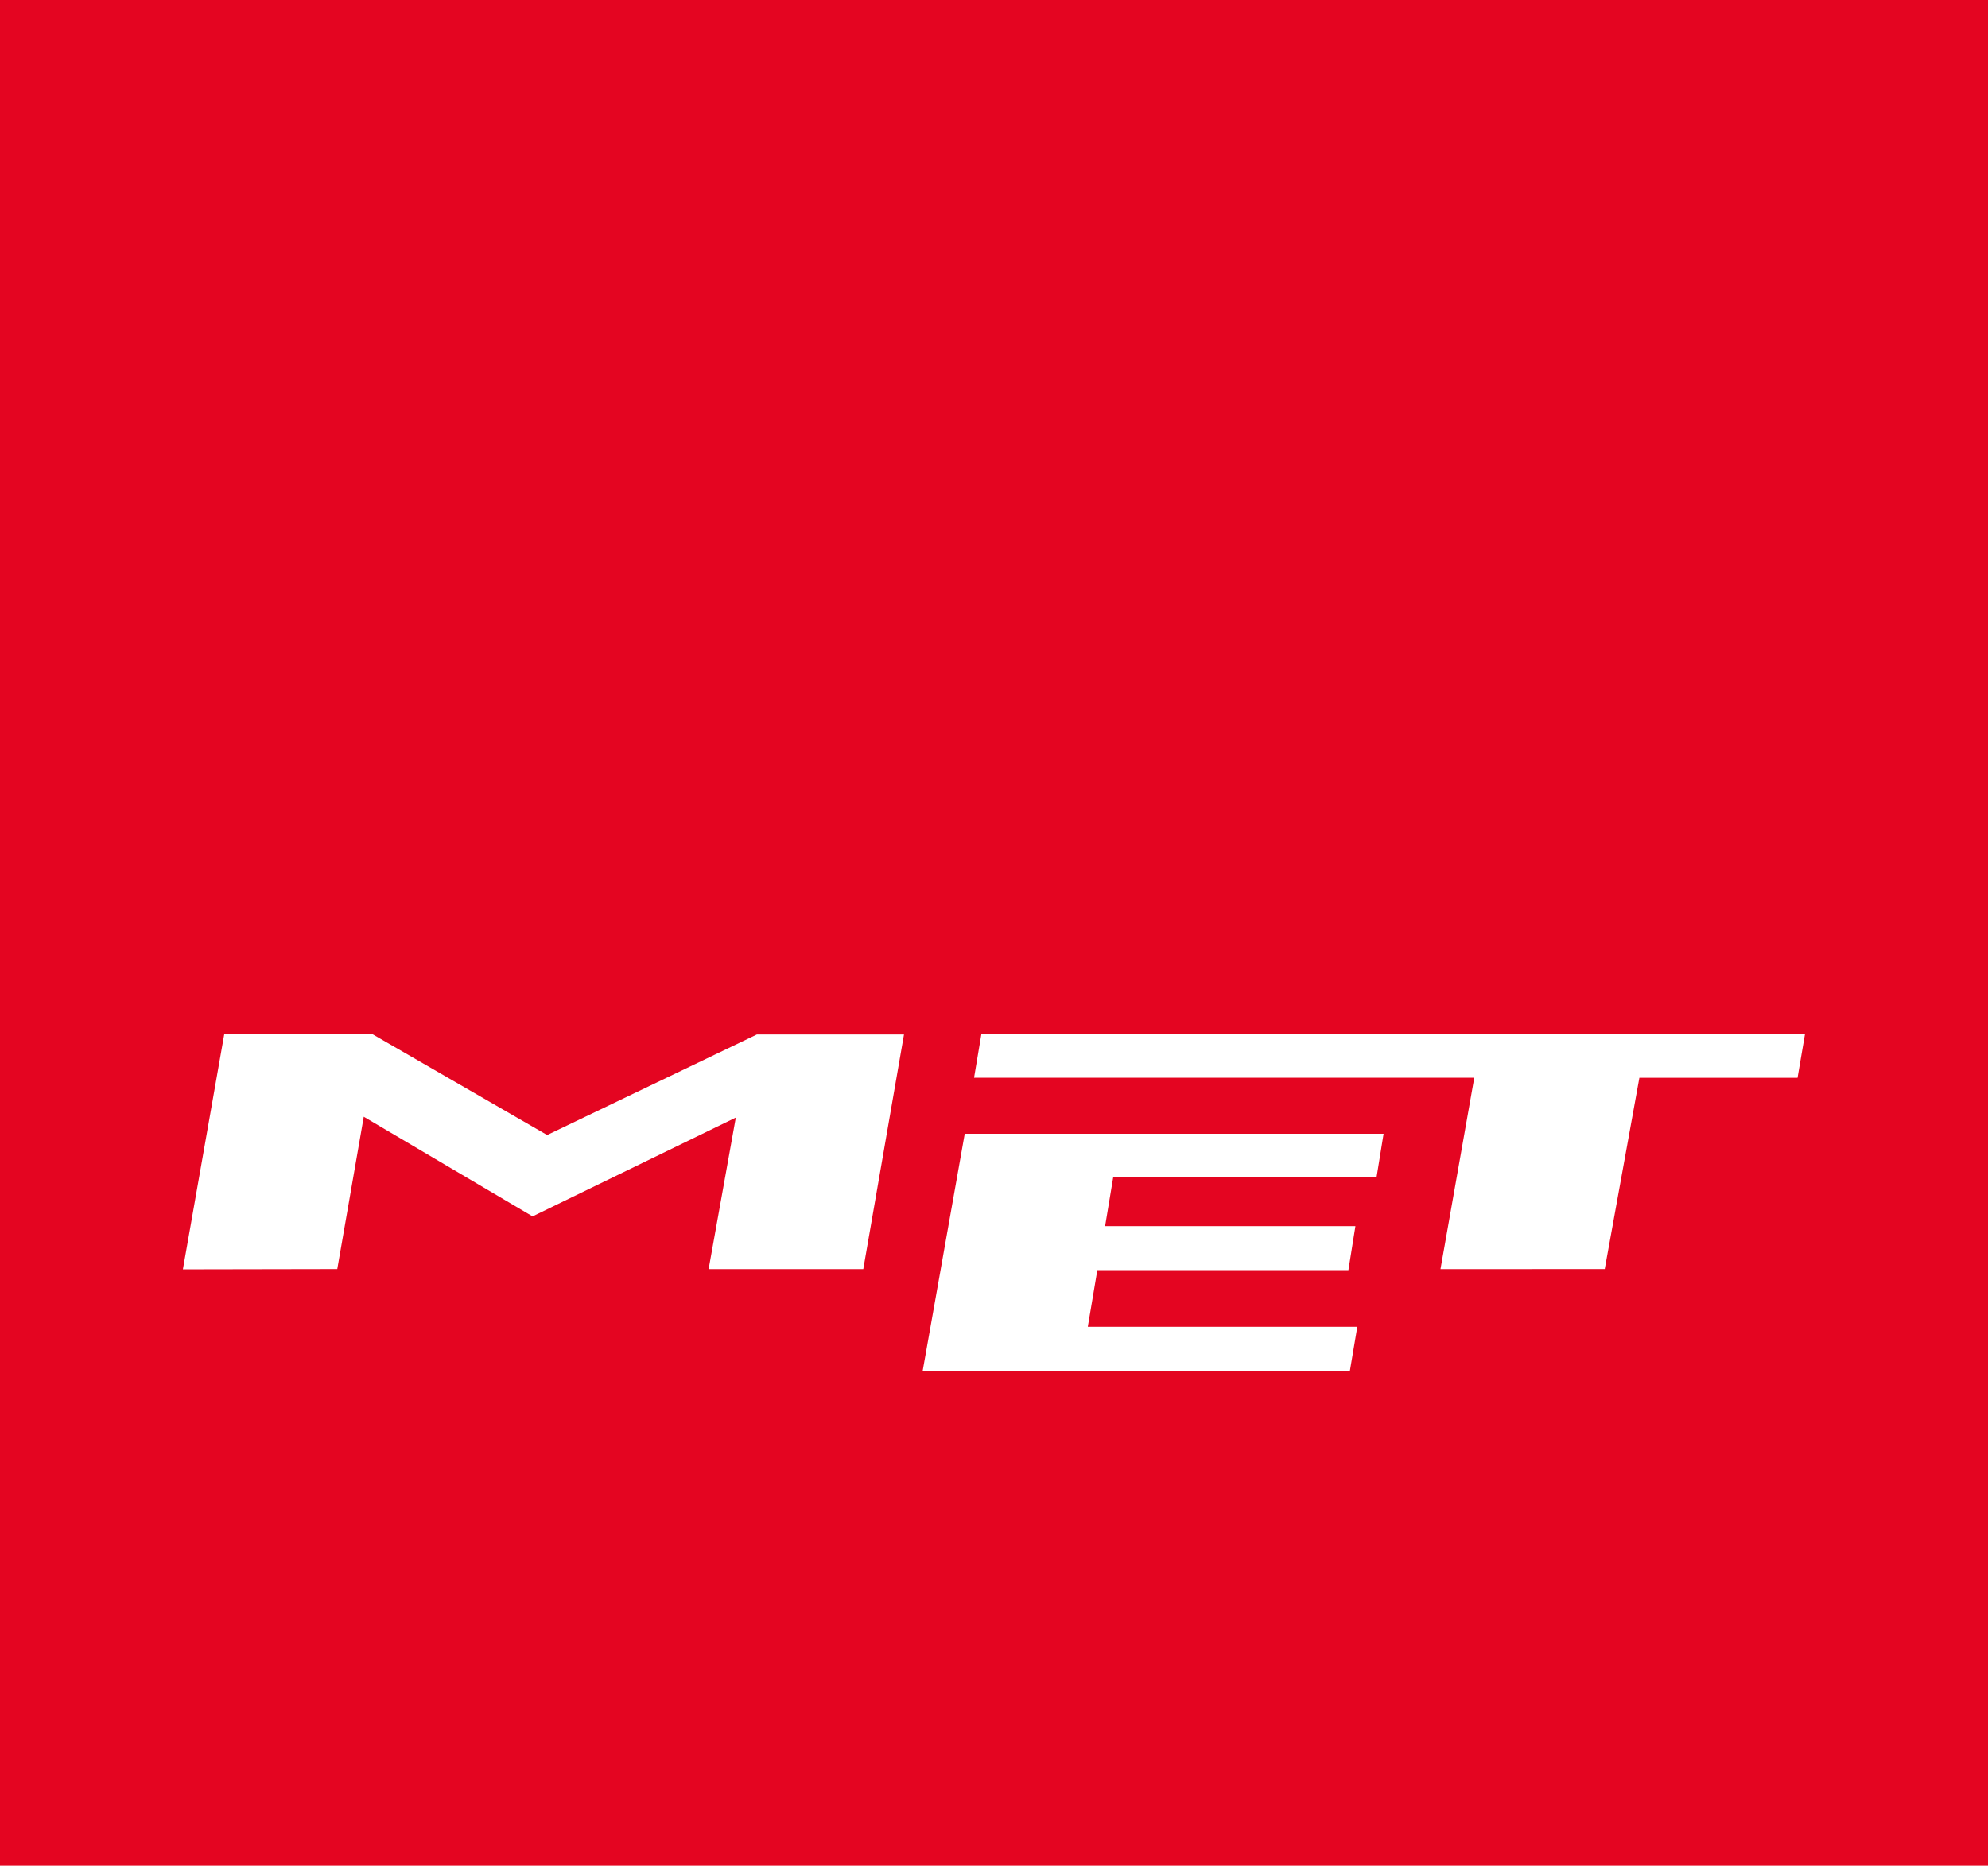 <?xml version="1.0" encoding="UTF-8"?>
<svg xmlns="http://www.w3.org/2000/svg" id="Livello_1" data-name="Livello 1" viewBox="0 0 283.69 266.28">
  <path fill="#e40521" d="M0 0h283.69v266.28H0z"></path>
  <path d="M131.67 195.65l6-33.83h59.77l-1 6.19h-37.58L157.7 175h35.72l-1 6.28h-35.83l-1.36 8.09h38.46l-1.06 6.3zM229 181.13l4.94-27.3h22.57l1.06-6.21H140.04l-1.04 6.2h71.38l-4.82 27.32zm-180.87 0l3.78-21.74L76 173.61l29-14.1-3.88 21.63h22.07l5.81-33.49h-21L78.08 162l-24.9-14.38H32l-5.9 33.55z" fill="#fff"></path>
</svg>
